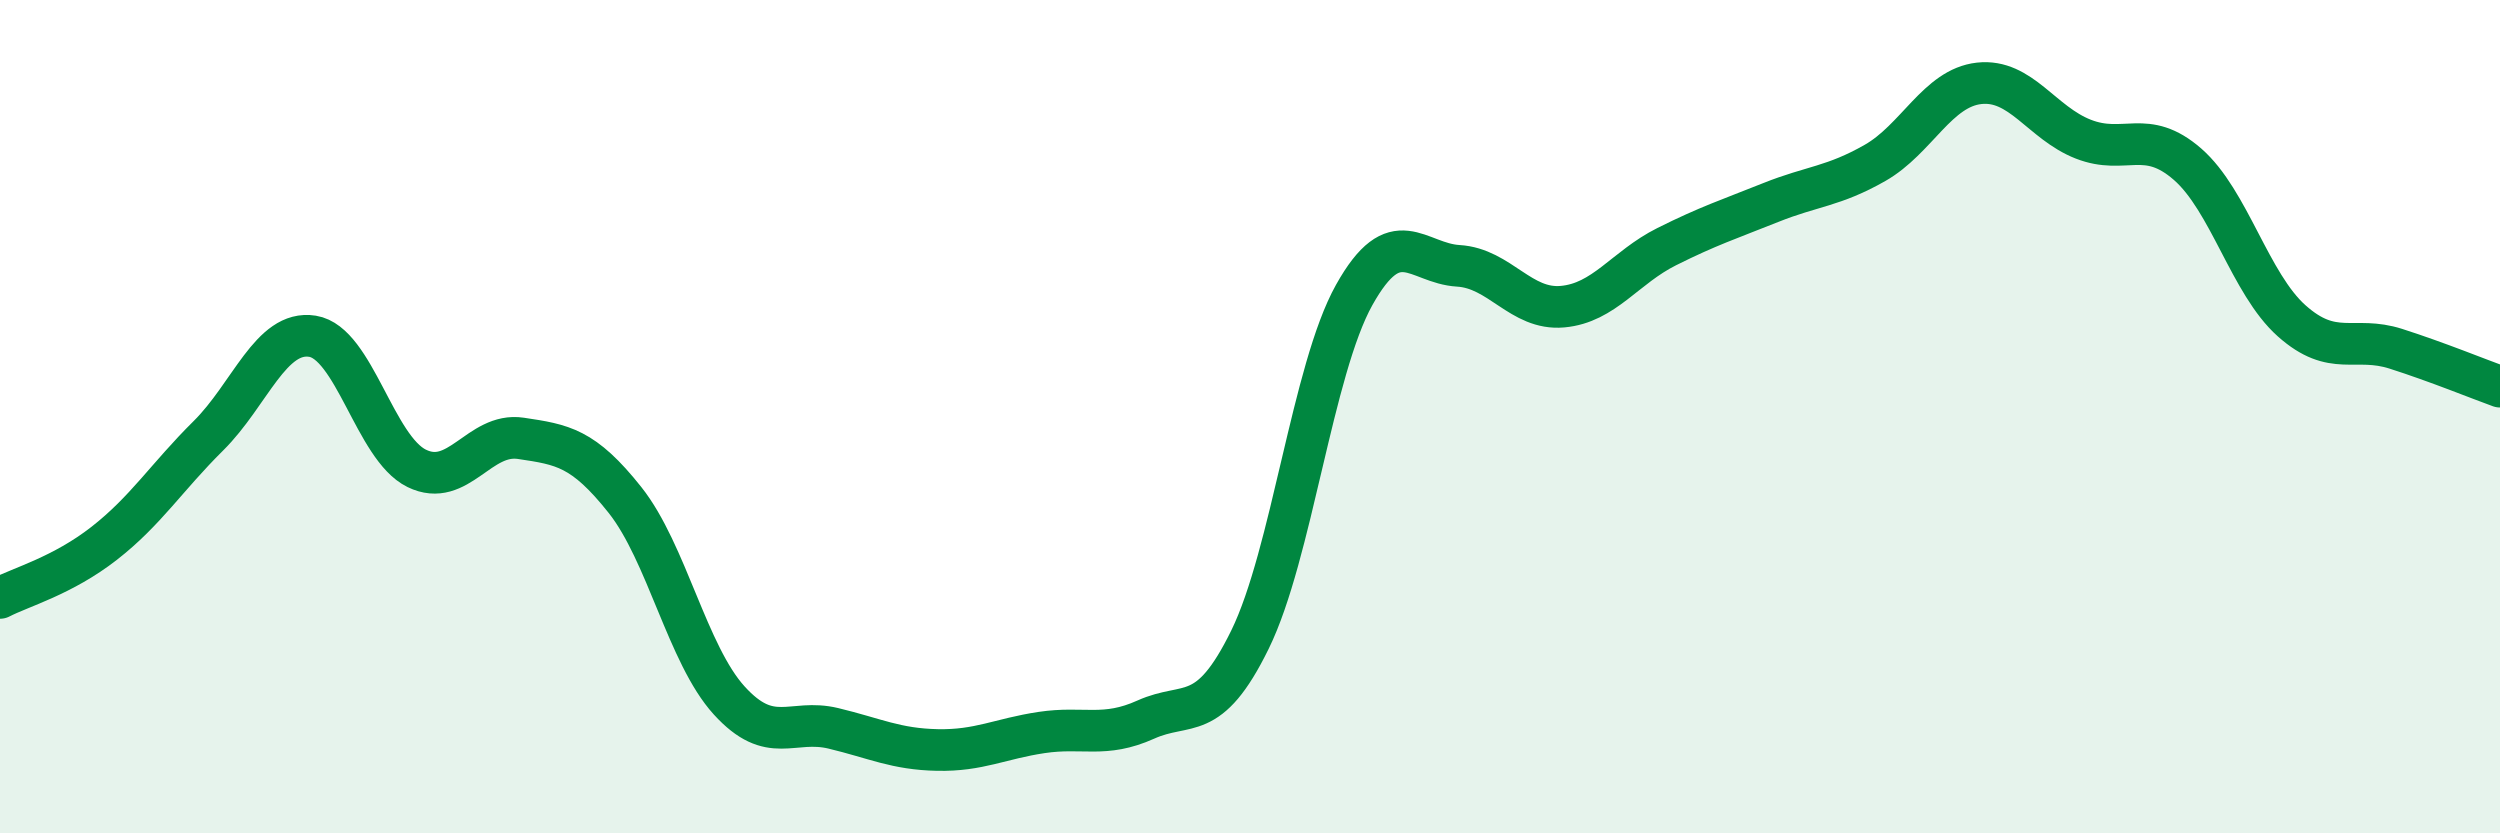 
    <svg width="60" height="20" viewBox="0 0 60 20" xmlns="http://www.w3.org/2000/svg">
      <path
        d="M 0,14.35 C 0.5,14.09 1.5,13.82 2.5,13.04 C 3.5,12.26 4,11.45 5,10.46 C 6,9.47 6.5,7.91 7.5,8.07 C 8.5,8.23 9,10.75 10,11.24 C 11,11.73 11.5,10.37 12.5,10.52 C 13.5,10.67 14,10.74 15,12 C 16,13.26 16.5,15.71 17.5,16.81 C 18.5,17.91 19,17.24 20,17.48 C 21,17.72 21.5,17.98 22.5,18 C 23.5,18.02 24,17.73 25,17.58 C 26,17.43 26.5,17.72 27.5,17.27 C 28.5,16.82 29,17.39 30,15.35 C 31,13.31 31.5,8.87 32.5,7.08 C 33.5,5.29 34,6.32 35,6.38 C 36,6.44 36.5,7.45 37.5,7.36 C 38.5,7.27 39,6.42 40,5.92 C 41,5.42 41.5,5.26 42.5,4.86 C 43.5,4.46 44,4.48 45,3.91 C 46,3.34 46.5,2.11 47.5,2 C 48.5,1.89 49,2.95 50,3.34 C 51,3.73 51.5,3.07 52.5,3.94 C 53.5,4.81 54,6.81 55,7.7 C 56,8.59 56.5,8.05 57.5,8.37 C 58.5,8.69 59.5,9.1 60,9.28L60 20L0 20Z"
        fill="#008740"
        opacity="0.1"
        stroke-linecap="round"
        stroke-linejoin="round"
      />
      <path
        d="M 0,14.35 C 0.5,14.09 1.5,13.82 2.5,13.04 C 3.5,12.26 4,11.45 5,10.46 C 6,9.47 6.5,7.91 7.5,8.07 C 8.5,8.23 9,10.75 10,11.24 C 11,11.73 11.5,10.37 12.5,10.52 C 13.5,10.67 14,10.74 15,12 C 16,13.26 16.5,15.71 17.5,16.81 C 18.5,17.91 19,17.24 20,17.48 C 21,17.72 21.5,17.98 22.5,18 C 23.5,18.02 24,17.73 25,17.58 C 26,17.43 26.5,17.72 27.5,17.27 C 28.5,16.82 29,17.39 30,15.35 C 31,13.31 31.5,8.87 32.5,7.08 C 33.5,5.29 34,6.32 35,6.38 C 36,6.44 36.5,7.45 37.5,7.36 C 38.5,7.27 39,6.42 40,5.92 C 41,5.42 41.5,5.26 42.5,4.86 C 43.5,4.46 44,4.48 45,3.91 C 46,3.34 46.5,2.11 47.5,2 C 48.5,1.89 49,2.95 50,3.34 C 51,3.73 51.5,3.07 52.5,3.94 C 53.5,4.81 54,6.81 55,7.7 C 56,8.59 56.5,8.05 57.5,8.37 C 58.5,8.69 59.5,9.1 60,9.28"
        stroke="#008740"
        stroke-width="1"
        fill="none"
        stroke-linecap="round"
        stroke-linejoin="round"
      />
    </svg>
  